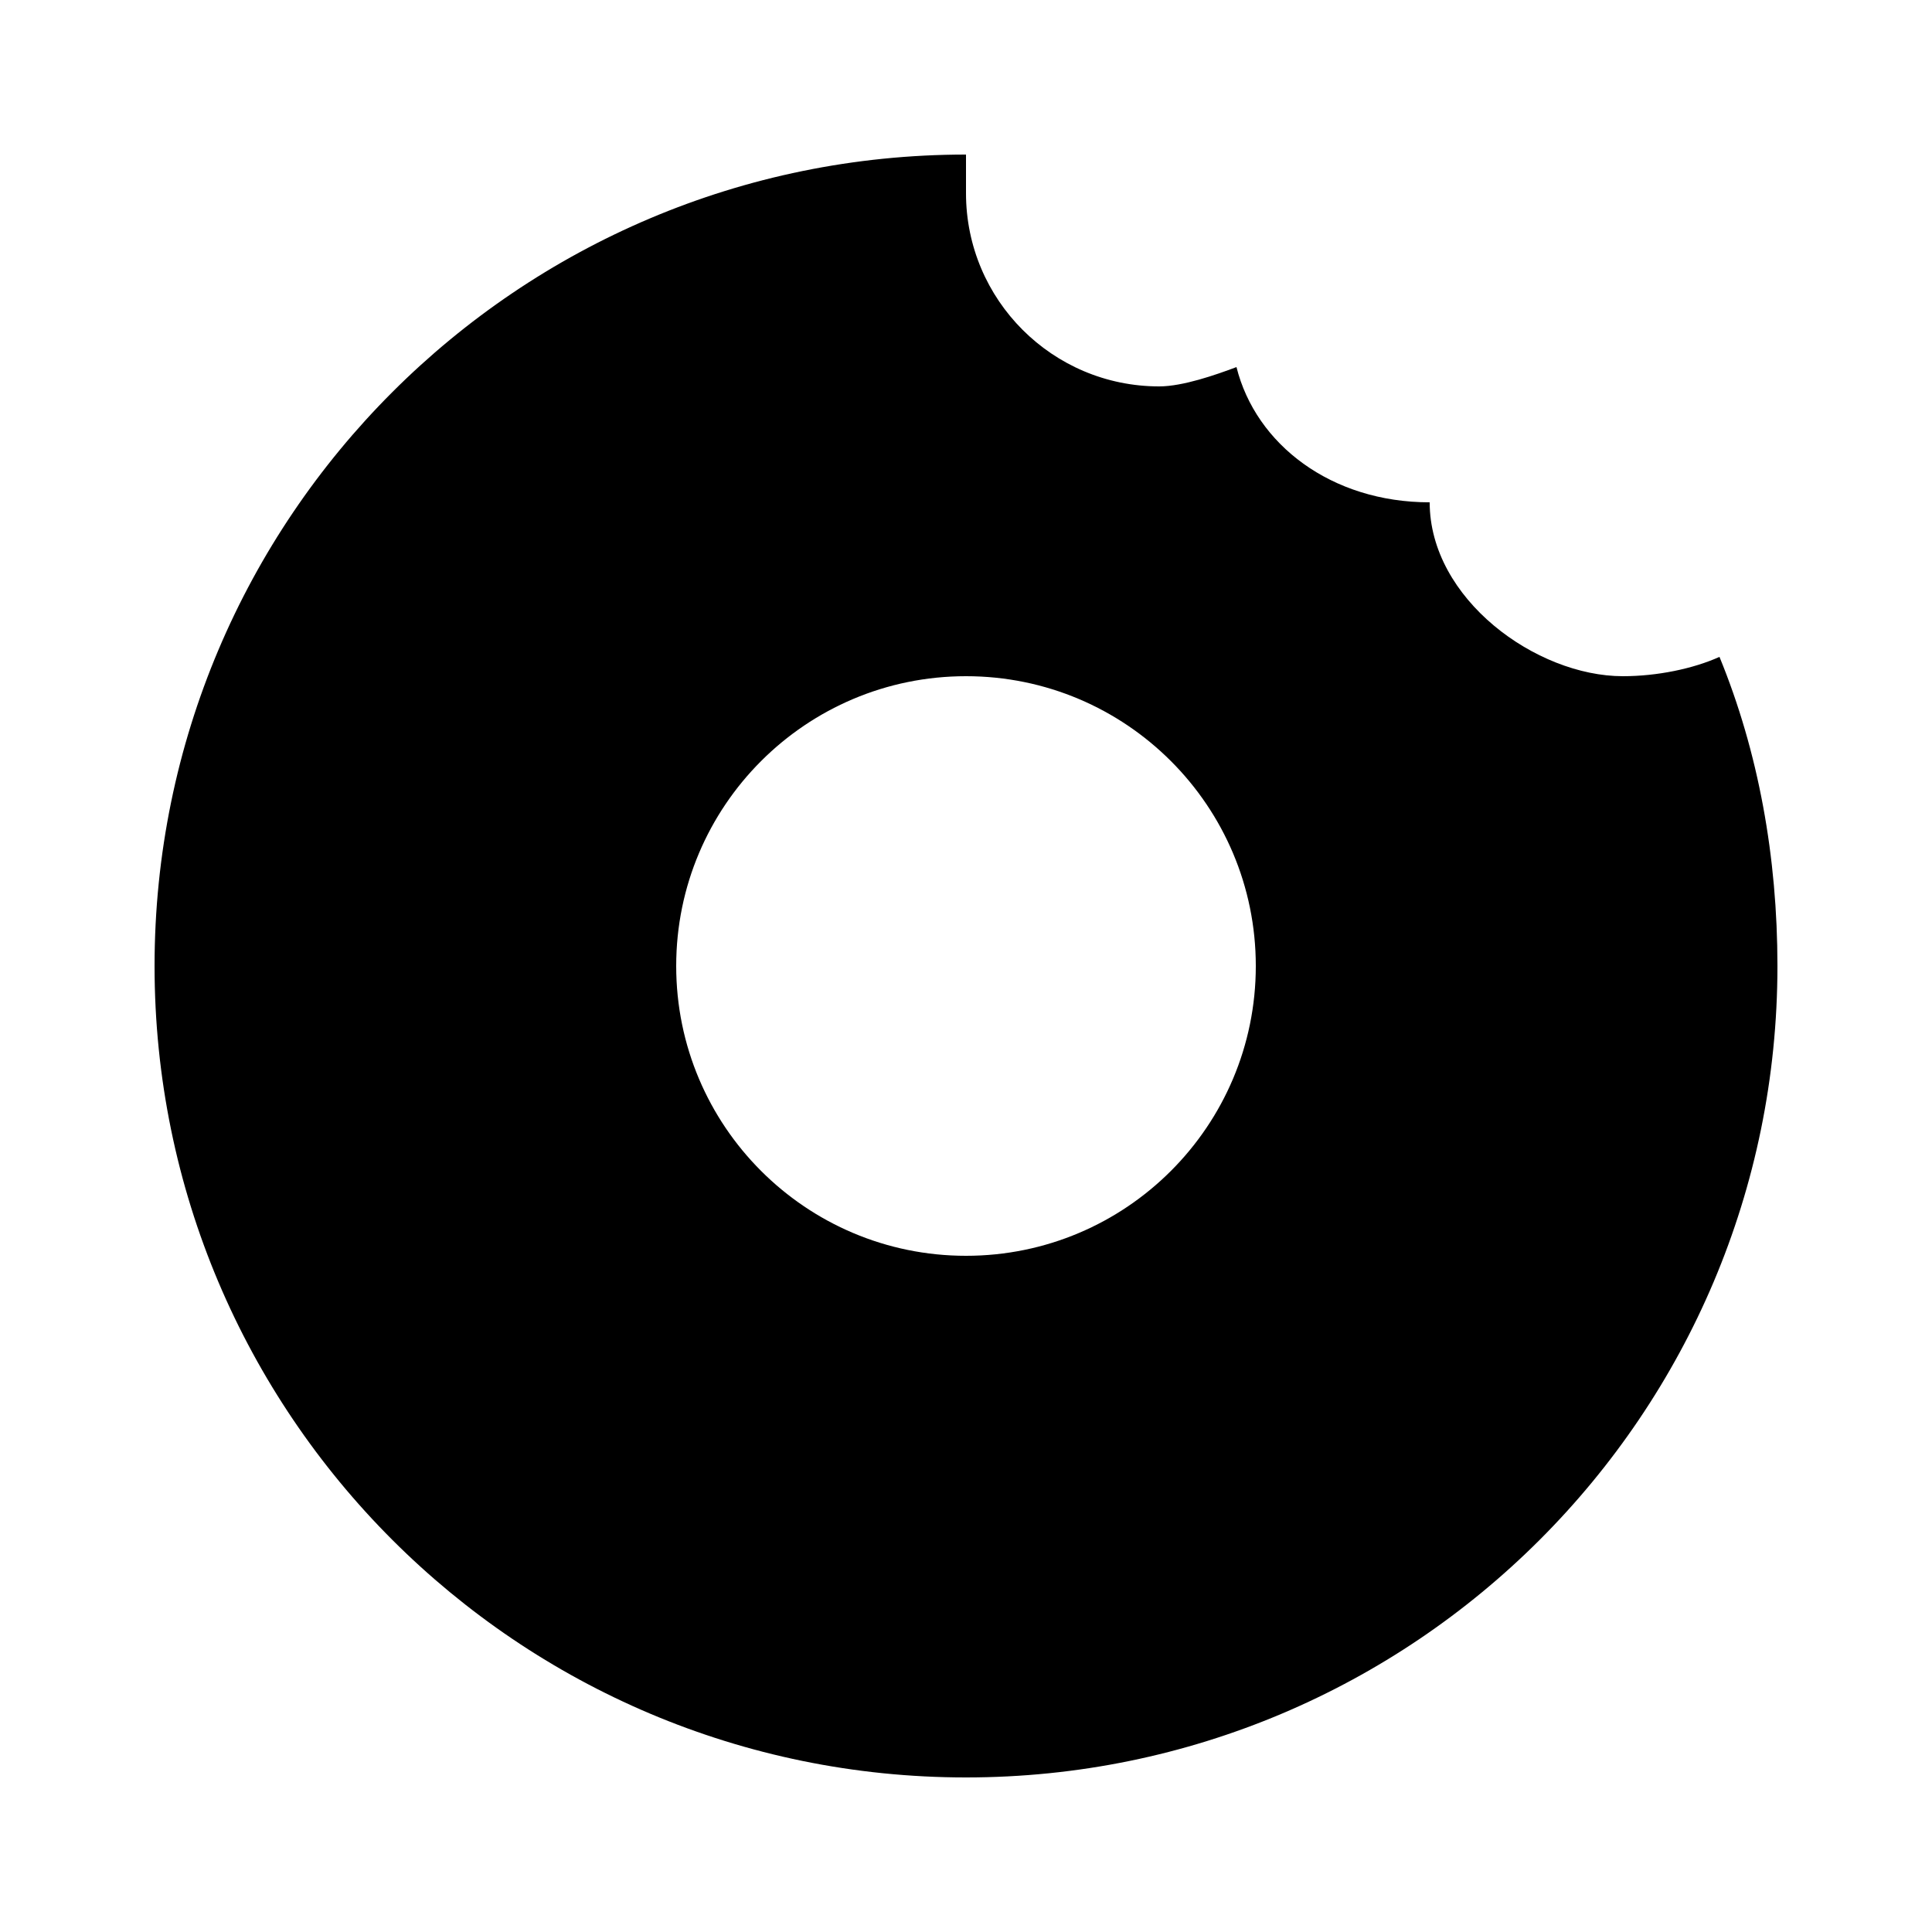 <svg xmlns:dc="http://purl.org/dc/elements/1.1/" xmlns:cc="http://creativecommons.org/ns#" xmlns:rdf="http://www.w3.org/1999/02/22-rdf-syntax-ns#" xmlns:svg="http://www.w3.org/2000/svg" xmlns="http://www.w3.org/2000/svg" xmlns:sodipodi="http://sodipodi.sourceforge.net/DTD/sodipodi-0.dtd" xmlns:inkscape="http://www.inkscape.org/namespaces/inkscape" version="1.1" x="0px" y="0px" viewBox="0 0 100 100" width="100px" height="100px"><g transform="translate(0,-952.362)"><path style="opacity:1;color:#000000;fill:#000000;stroke:none;stroke-width:4;stroke-linecap:round;stroke-linejoin:round;stroke-miterlimit:4;stroke-opacity:1;stroke-dasharray:none;stroke-dashoffset:0;marker:none;visibility:visible;display:inline;overflow:visible;enable-background:accumulate" d="M 50 8 C 26.804 8 8 26.804 8 50 C 8 73.196 26.804 92 50 92 C 73.196 92 92 73.196 92 50 C 92 44.358 91.018 38.915 89 34 C 87.63 34.617 85.768 35 84 35 C 79.515 35 74 31 74 26 C 68.903 26 65 23 64 19 C 62.918 19.406 61.223 20 60 20 C 54.477 20 50 15.523 50 10 L 50 8 z M 50 35 C 58.284 35 65 41.716 65 50 C 65 58.284 58.284 65 50 65 C 41.716 65 35 58.284 35 50 C 35 41.716 41.716 35 50 35 z " transform="translate(0,952.362)"/></g></svg>